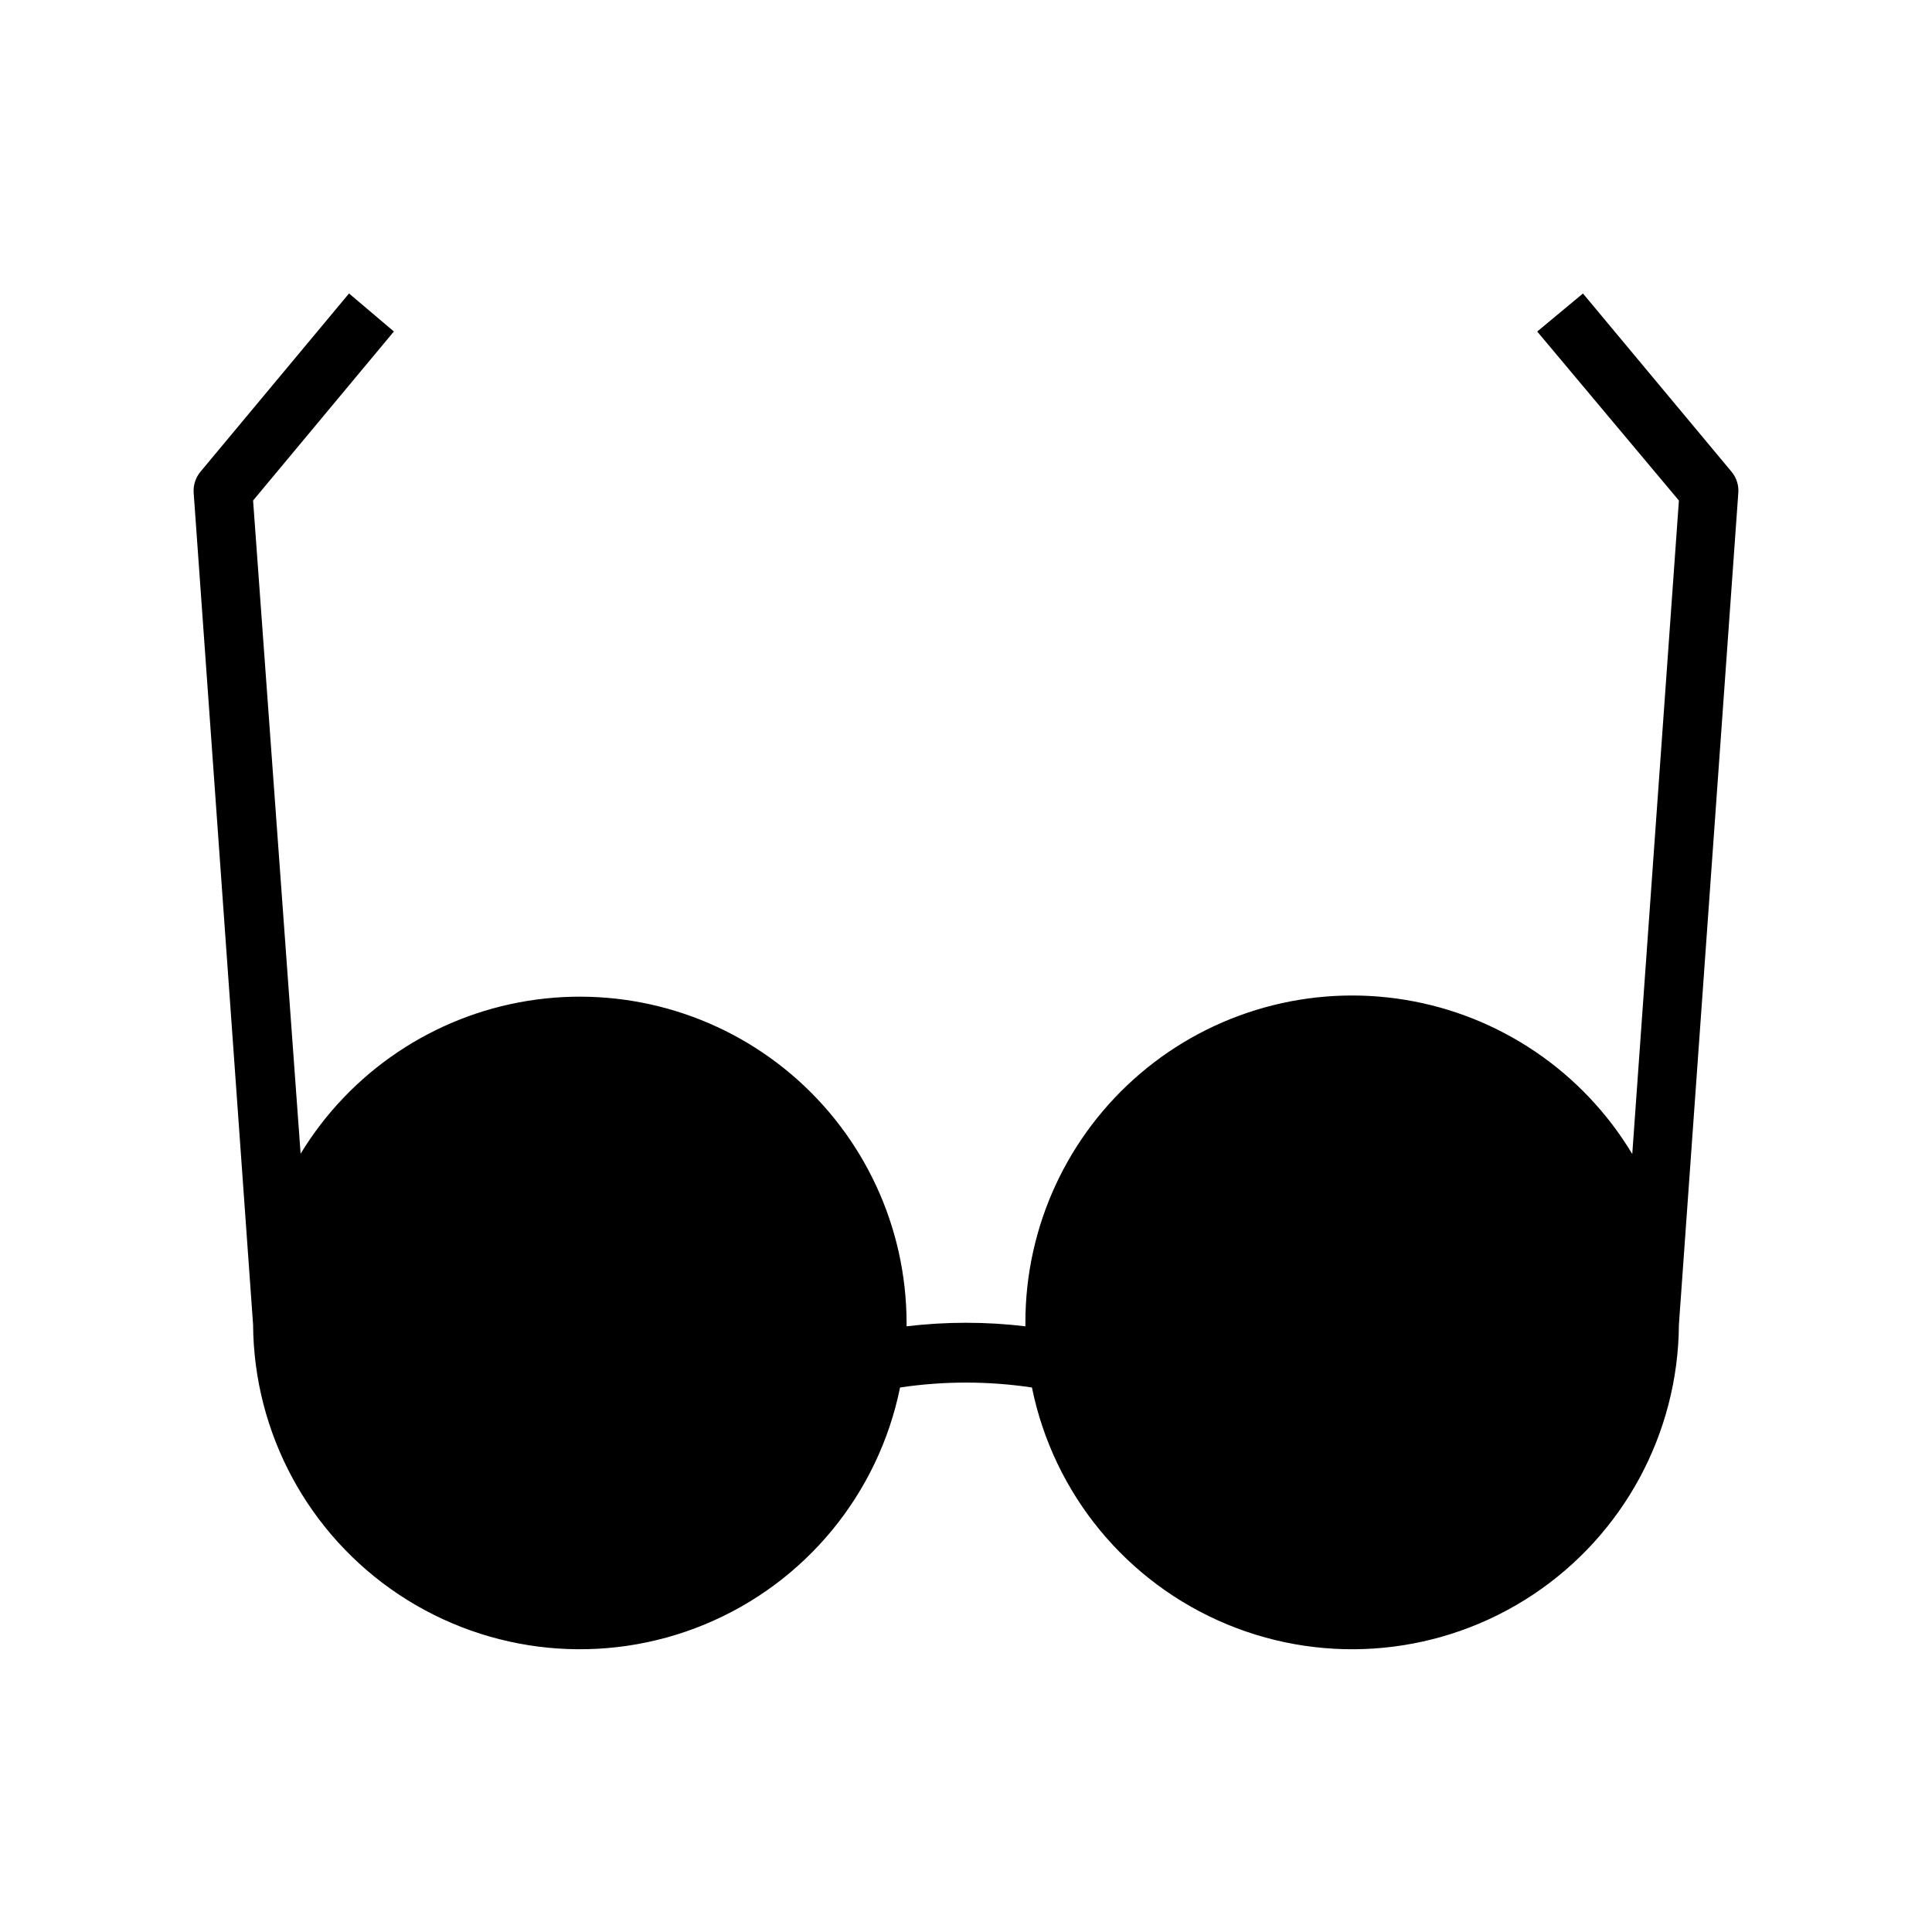 <?xml version="1.0" encoding="UTF-8"?>
<!-- Uploaded to: ICON Repo, www.iconrepo.com, Generator: ICON Repo Mixer Tools -->
<svg fill="#000000" width="800px" height="800px" version="1.1" viewBox="144 144 512 512" xmlns="http://www.w3.org/2000/svg">
 <path d="m563.5 221.78-12.121 10.078 37.547 44.789-12.359 173.18c-13.09-21.797-35.102-36.742-60.195-40.863-25.09-4.121-50.727 2.992-70.102 19.457-19.379 16.465-30.543 40.613-30.527 66.039v1.023c-10.457-1.246-21.027-1.246-31.488 0v-1.023c-0.074-25.336-11.246-49.371-30.566-65.766-19.32-16.391-44.852-23.5-69.867-19.453-25.012 4.051-46.996 18.855-60.156 40.508l-12.594-173.11 37.312-44.793-11.887-10.074-39.359 47.23c-1.301 1.559-1.953 3.562-1.812 5.59l15.742 220.42h0.004c0.176 28.816 14.68 55.656 38.684 71.598 24.008 15.941 54.371 18.898 81 7.883 26.633-11.012 46.035-34.551 51.77-62.793 11.586-1.734 23.363-1.734 34.949 0 5.734 28.242 25.141 51.781 51.77 62.793 26.629 11.016 56.992 8.059 81-7.883 24.004-15.941 38.508-42.781 38.684-71.598l15.742-220.42h0.004c0.141-2.027-0.508-4.031-1.812-5.59z"/>
</svg>